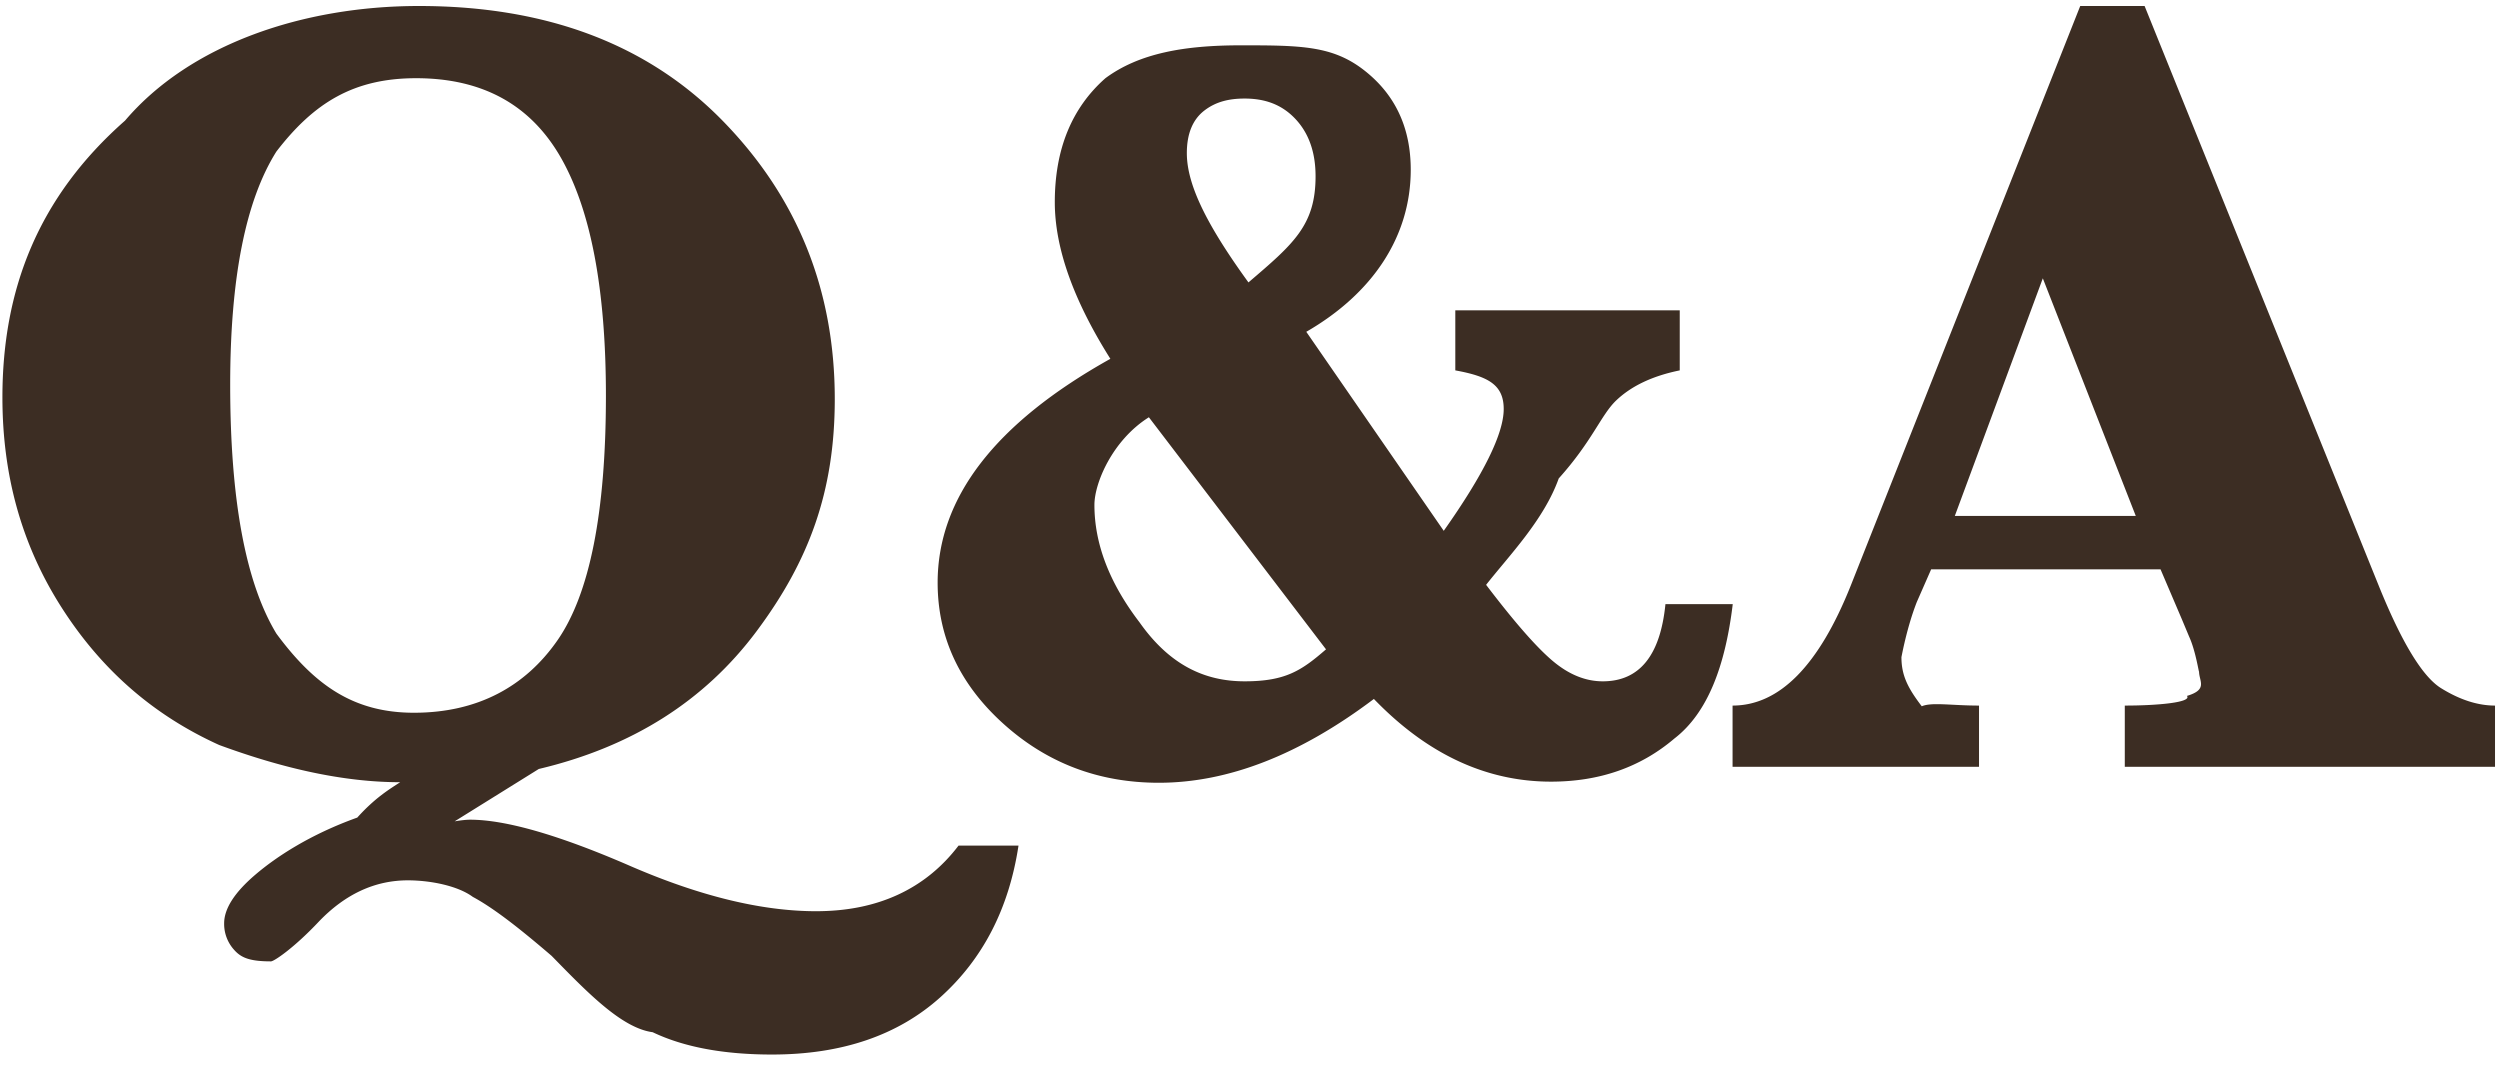 <svg xmlns="http://www.w3.org/2000/svg" width="155" height="66" viewBox="0 0 155 66">
    <path fill-rule="evenodd" fill="#3C2D23" d="M131.737 47.54v-3.794c2.069 0 4.173-.2 3.854-.599 1.319-.398.75-.905.75-1.521 0 .174-.204-1.264-.614-2.153l-.443-1.059-1.33-3.114h-14.223l-.887 2.02c-.636 1.618-.955 3.45-.955 3.418 0 1.117.376 1.897 1.261 3.052.615-.267 1.843-.044 3.549-.044v3.794h-15.28v-3.794c2.91 0 5.354-2.484 7.333-7.452L128.974.372h3.991L147.46 36.26c1.433 3.555 2.729 5.691 3.889 6.409 1.159.718 2.273 1.077 3.342 1.077v3.794h-22.954zm-5.082-30.284-5.457 14.734h11.221l-5.764-14.734zM99.369 42.242c2.274 0 3.57-1.595 3.888-4.785h4.173c-.455 3.782-1.535 6.733-3.627 8.339-2.092 1.778-4.638 2.666-7.64 2.666-4.024 0-7.686-1.709-10.982-5.127-4.594 3.464-9.039 5.196-13.336 5.196-3.73 0-6.947-1.225-9.653-3.675-2.706-2.449-4.058-5.36-4.058-8.732 0-5.264 3.569-9.89 10.709-13.877-2.297-3.646-3.445-6.882-3.445-9.707 0-3.282 1.046-5.845 3.138-7.691C70.628 3.3 73.425 2.81 76.927 2.81c3.723 0 5.679.023 7.623 1.526 1.944 1.504 2.916 3.567 2.916 6.187 0 4.147-2.366 7.677-6.476 10.049l8.522 12.339c2.478-3.509 3.718-6.027 3.718-7.554 0-1.526-1.001-2.027-3.001-2.393v-3.725h13.915v3.725c-1.683.342-2.996.963-3.939 1.863-.944.901-1.475 2.512-3.564 4.837-.921 2.575-3.07 4.774-4.502 6.596 1.75 2.302 3.126 3.874 4.127 4.717 1 .843 2.034 1.265 3.103 1.265zM81.565 10.933c0-1.504-.426-2.7-1.279-3.589-.852-.888-1.893-1.234-3.121-1.234-.932 0-1.762.181-2.489.739-.728.558-1.092 1.441-1.092 2.649 0 1.982 1.273 4.5 3.82 8.012 2.774-2.373 4.161-3.53 4.161-6.577zM71.231 25.87c-2.251 1.413-3.377 4.07-3.377 5.434 0 2.416.932 4.843 2.797 7.281 1.864 2.645 4.036 3.657 6.514 3.657 2.535 0 3.525-.661 5.048-1.983L71.231 25.87zM39 53.658c4.342 1.891 8.208 2.837 11.596 2.837 1.91 0 3.604-.342 5.082-1.026 1.478-.683 2.729-1.698 3.752-3.042h3.717c-.591 3.897-2.205 7.03-4.843 9.4-2.638 2.369-6.117 3.554-10.437 3.554-3.001 0-5.468-.461-7.401-1.384-1.933-.257-4.082-2.501-6.266-4.734-2.045-1.755-3.614-2.973-4.887-3.657-.923-.684-2.615-1.025-4.025-1.025-2.046 0-3.888.854-5.525 2.563-1.546 1.641-2.774 2.461-2.963 2.461-1.334 0-1.852-.234-2.272-.701a2.394 2.394 0 0 1-.631-1.657c0-.912.648-1.92 1.944-3.025 1.296-1.106 3.399-2.49 6.31-3.532 1.113-1.236 2-1.761 2.66-2.193-3.457 0-7.197-.827-11.221-2.307-4.025-1.823-7.294-4.626-9.806-8.58C1.271 33.657.15 29.334.15 24.639c0-6.699 2.218-12.418 7.6-17.158C11.782 2.742 18.8.372 25.971.372c7.912 0 14.188 2.37 18.827 7.109 4.638 4.74 6.958 10.493 6.958 17.261 0 5.758-1.615 10.06-4.844 14.389-3.229 4.33-7.731 7.178-13.506 8.545l-5.218 3.247c.409-.068.727-.102.955-.102 2.205 0 5.491.945 9.857 2.837zm-4.434-13.963c2-2.882 3.001-7.935 3.001-15.158 0-6.608-.938-11.541-2.814-14.8-1.876-3.258-4.86-4.888-8.953-4.888-3.866 0-6.33 1.516-8.663 4.546-1.91 3.031-2.865 7.85-2.865 14.458 0 7.132.955 12.276 2.865 15.432 2.333 3.156 4.752 4.905 8.527 4.905 3.933 0 6.9-1.612 8.902-4.495z"/>
</svg>

